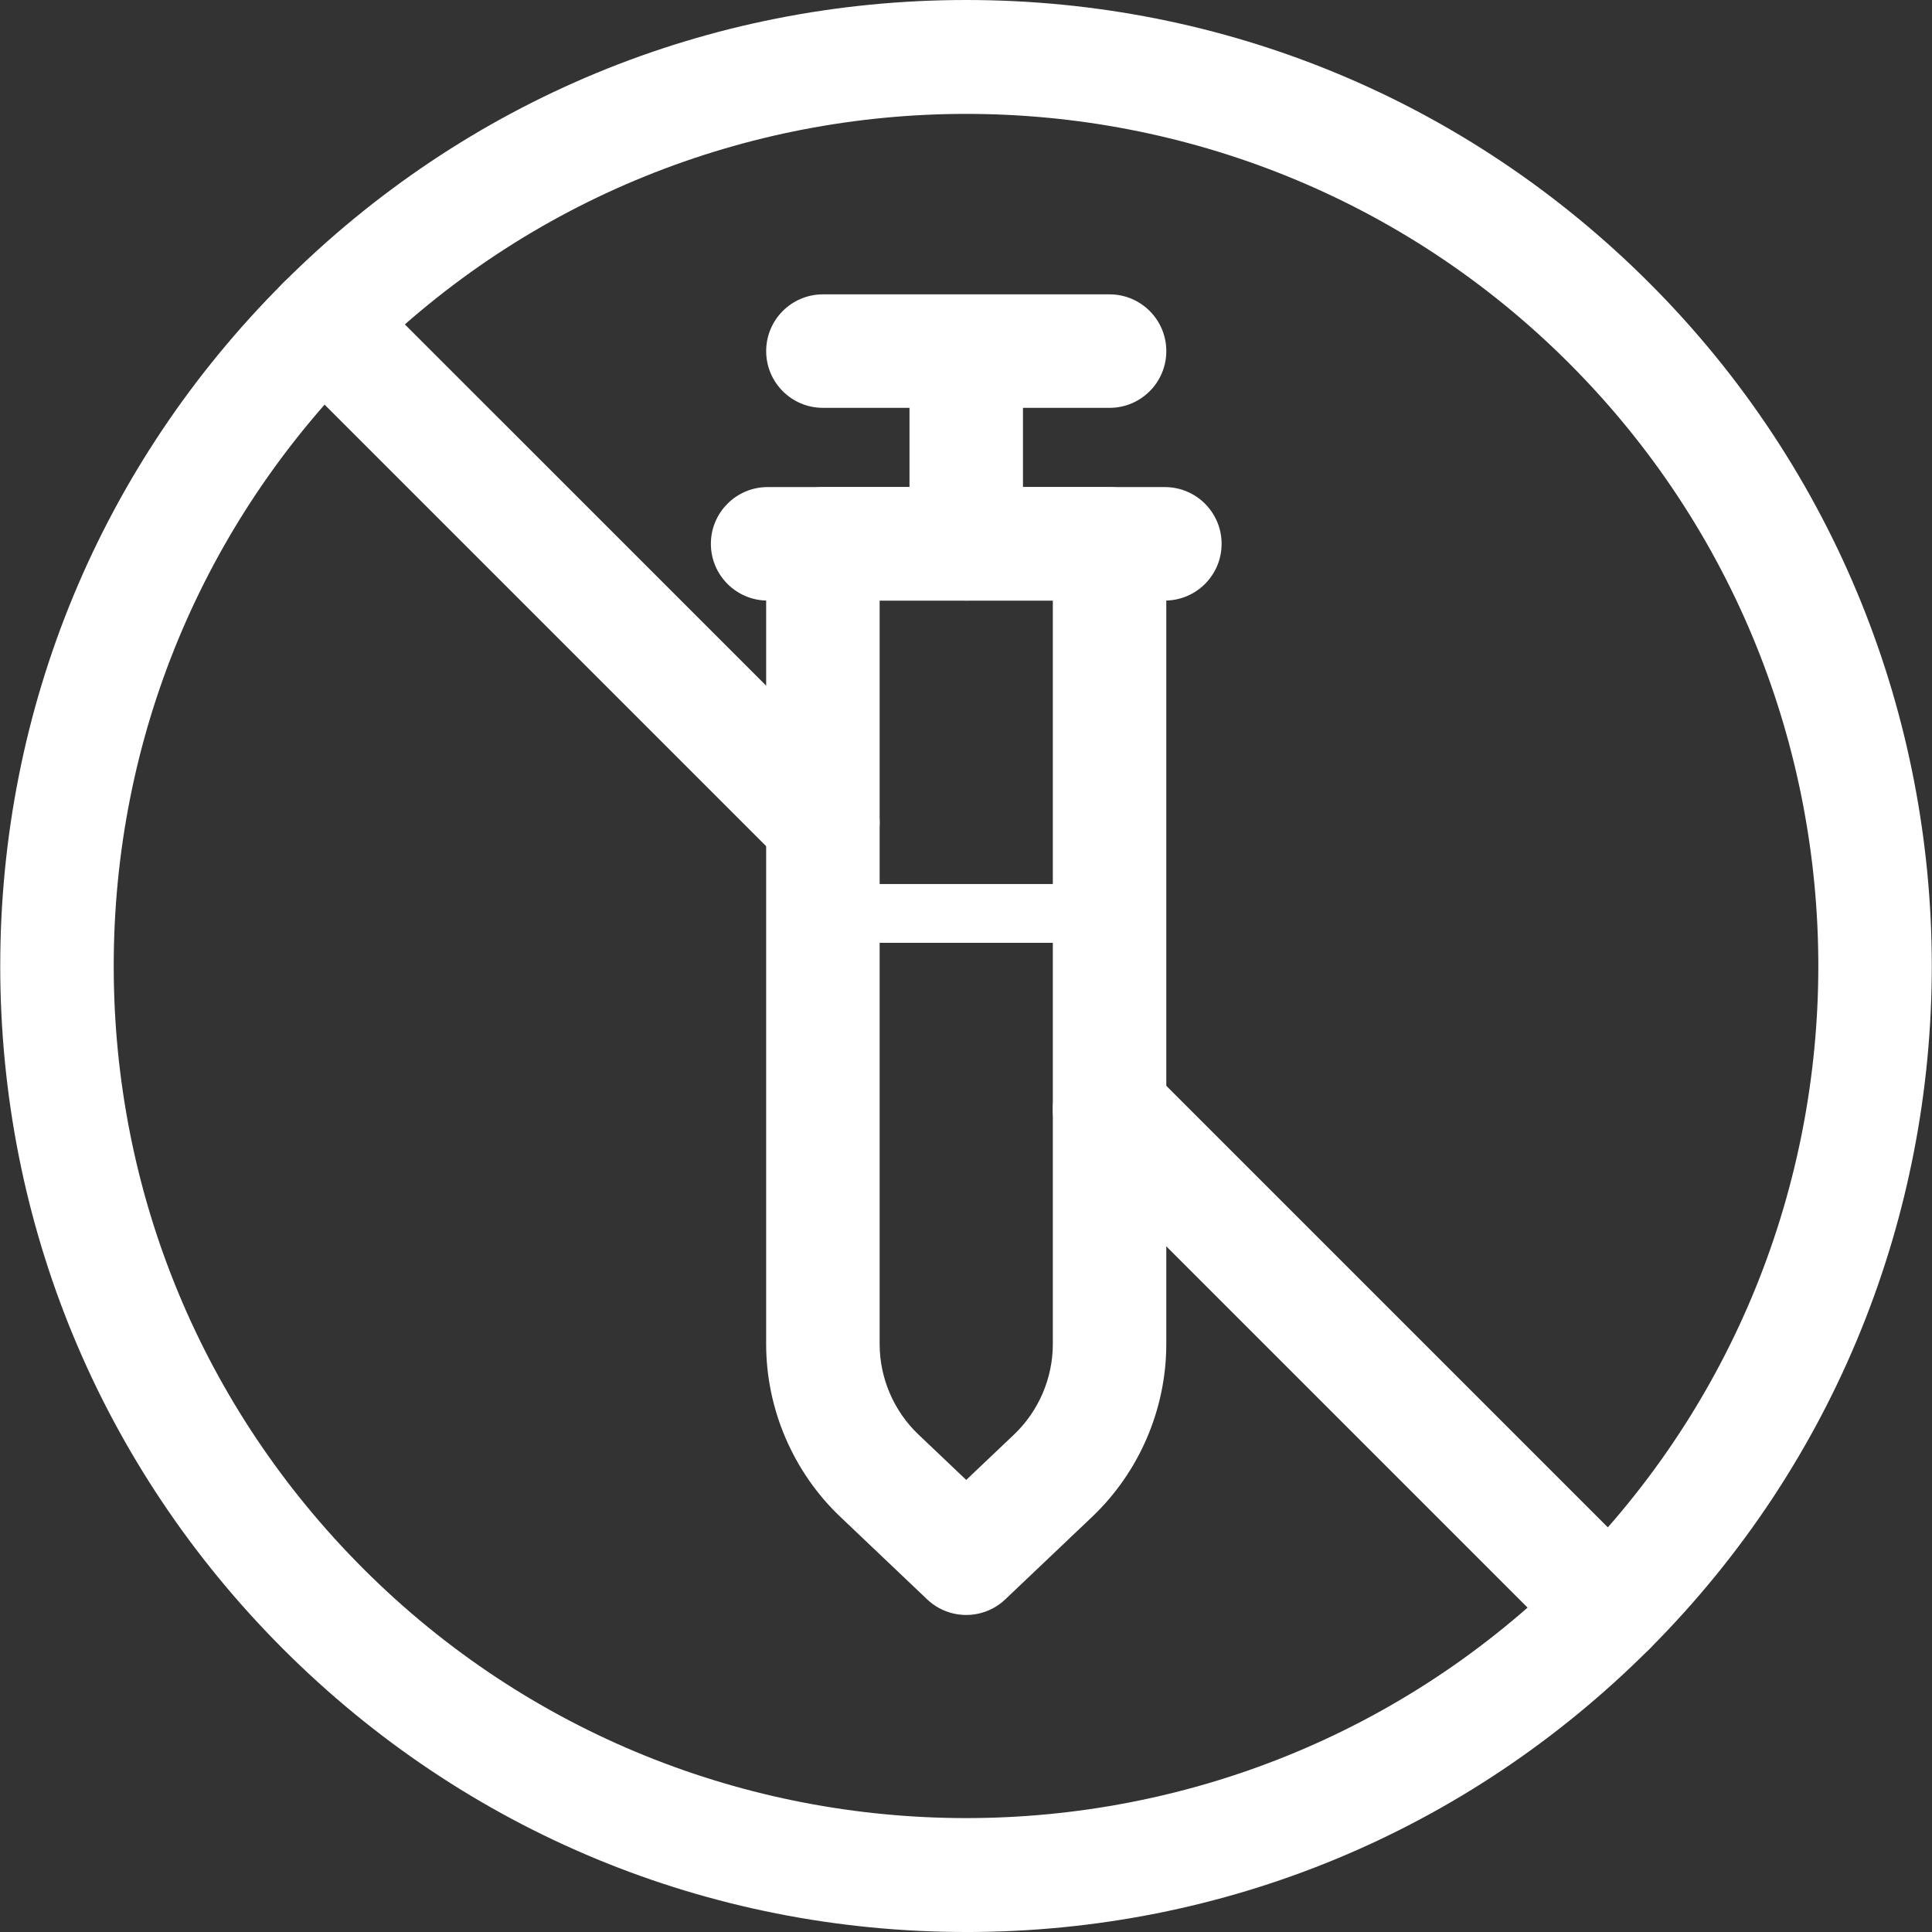 <?xml version="1.0" encoding="utf-8"?>
<svg xmlns="http://www.w3.org/2000/svg" id="Layer_1" data-name="Layer 1" viewBox="0 0 1000 1000">
  <rect x="0" y="0" width="1000" height="1000" fill="#333333" stroke="none"/>
  <defs>
    <style>
      .cls-1 {
        fill: #fff;
      }
    </style>
  </defs>
  <path class="cls-1" d="M500.12,1000c-133.55,0-259.11-52.01-353.55-146.45C52.13,759.11.12,633.55.12,500S52.13,240.88,146.56,146.45C241,52.01,366.57,0,500.12,0s259.12,52.01,353.56,146.45c194.95,194.95,194.95,512.15,0,707.11-94.44,94.44-220,146.45-353.56,146.45ZM500.12,58.95c-112.99,0-225.99,43.01-312.01,129.04C104.76,271.33,58.86,382.14,58.86,500s45.9,228.67,129.24,312.01c172.05,172.05,451.99,172.04,624.03,0s172.04-451.98,0-624.02c-86.02-86.02-199.02-129.04-312.02-129.04Z"/>
  <g>
    <path class="cls-1" d="M500.12,835.9c-7.28,0-14.56-2.69-20.24-8.08l-44.95-42.72c-24.38-23.17-38.37-55.76-38.37-89.4v-414.23c0-16.22,13.15-29.37,29.37-29.37h148.37c16.22,0,29.37,13.15,29.37,29.37v414.23c0,33.64-13.99,66.23-38.37,89.4l-44.96,42.72c-5.67,5.39-12.95,8.08-20.23,8.08ZM455.3,310.85v384.85c0,17.61,7.32,34.68,20.1,46.82l24.72,23.49,24.73-23.49c12.77-12.14,20.09-29.2,20.09-46.82v-384.85h-89.63Z"/>
    <path class="cls-1" d="M602.93,310.85h-205.61c-16.22,0-29.37-13.15-29.37-29.37s13.15-29.37,29.37-29.37h205.61c16.22,0,29.37,13.15,29.37,29.37s-13.15,29.37-29.37,29.37Z"/>
    <path class="cls-1" d="M500.12,310.85c-16.22,0-29.37-13.15-29.37-29.37v-88.54c0-16.22,13.15-29.37,29.37-29.37s29.37,13.15,29.37,29.37v88.54c0,16.22-13.15,29.37-29.37,29.37Z"/>
    <path class="cls-1" d="M574.31,211.1h-148.37c-16.22,0-29.37-13.15-29.37-29.37s13.15-29.37,29.37-29.37h148.37c16.22,0,29.37,13.15,29.37,29.37s-13.15,29.37-29.37,29.37Z"/>
    <path class="cls-1" d="M574.31,488.01h-140.02c-8.41,0-15.22-6.81-15.22-15.22s6.81-15.22,15.22-15.22h140.02c8.41,0,15.22,6.81,15.22,15.22s-6.81,15.22-15.22,15.22Z"/>
  </g>
  <path class="cls-1" d="M425.93,455.18c-7.52,0-15.03-2.87-20.77-8.6L146.56,187.99c-11.47-11.47-11.47-30.07,0-41.54,11.48-11.47,30.07-11.47,41.54,0l258.6,258.59c11.47,11.47,11.47,30.07,0,41.54-5.74,5.73-13.25,8.6-20.77,8.6Z"/>
  <path class="cls-1" d="M832.9,862.15c-7.52,0-15.03-2.87-20.77-8.6l-258.6-258.6c-11.47-11.47-11.47-30.07,0-41.54,11.48-11.47,30.07-11.47,41.54,0l258.6,258.6c11.47,11.47,11.47,30.07,0,41.54-5.74,5.73-13.25,8.6-20.77,8.6Z"/>
</svg>